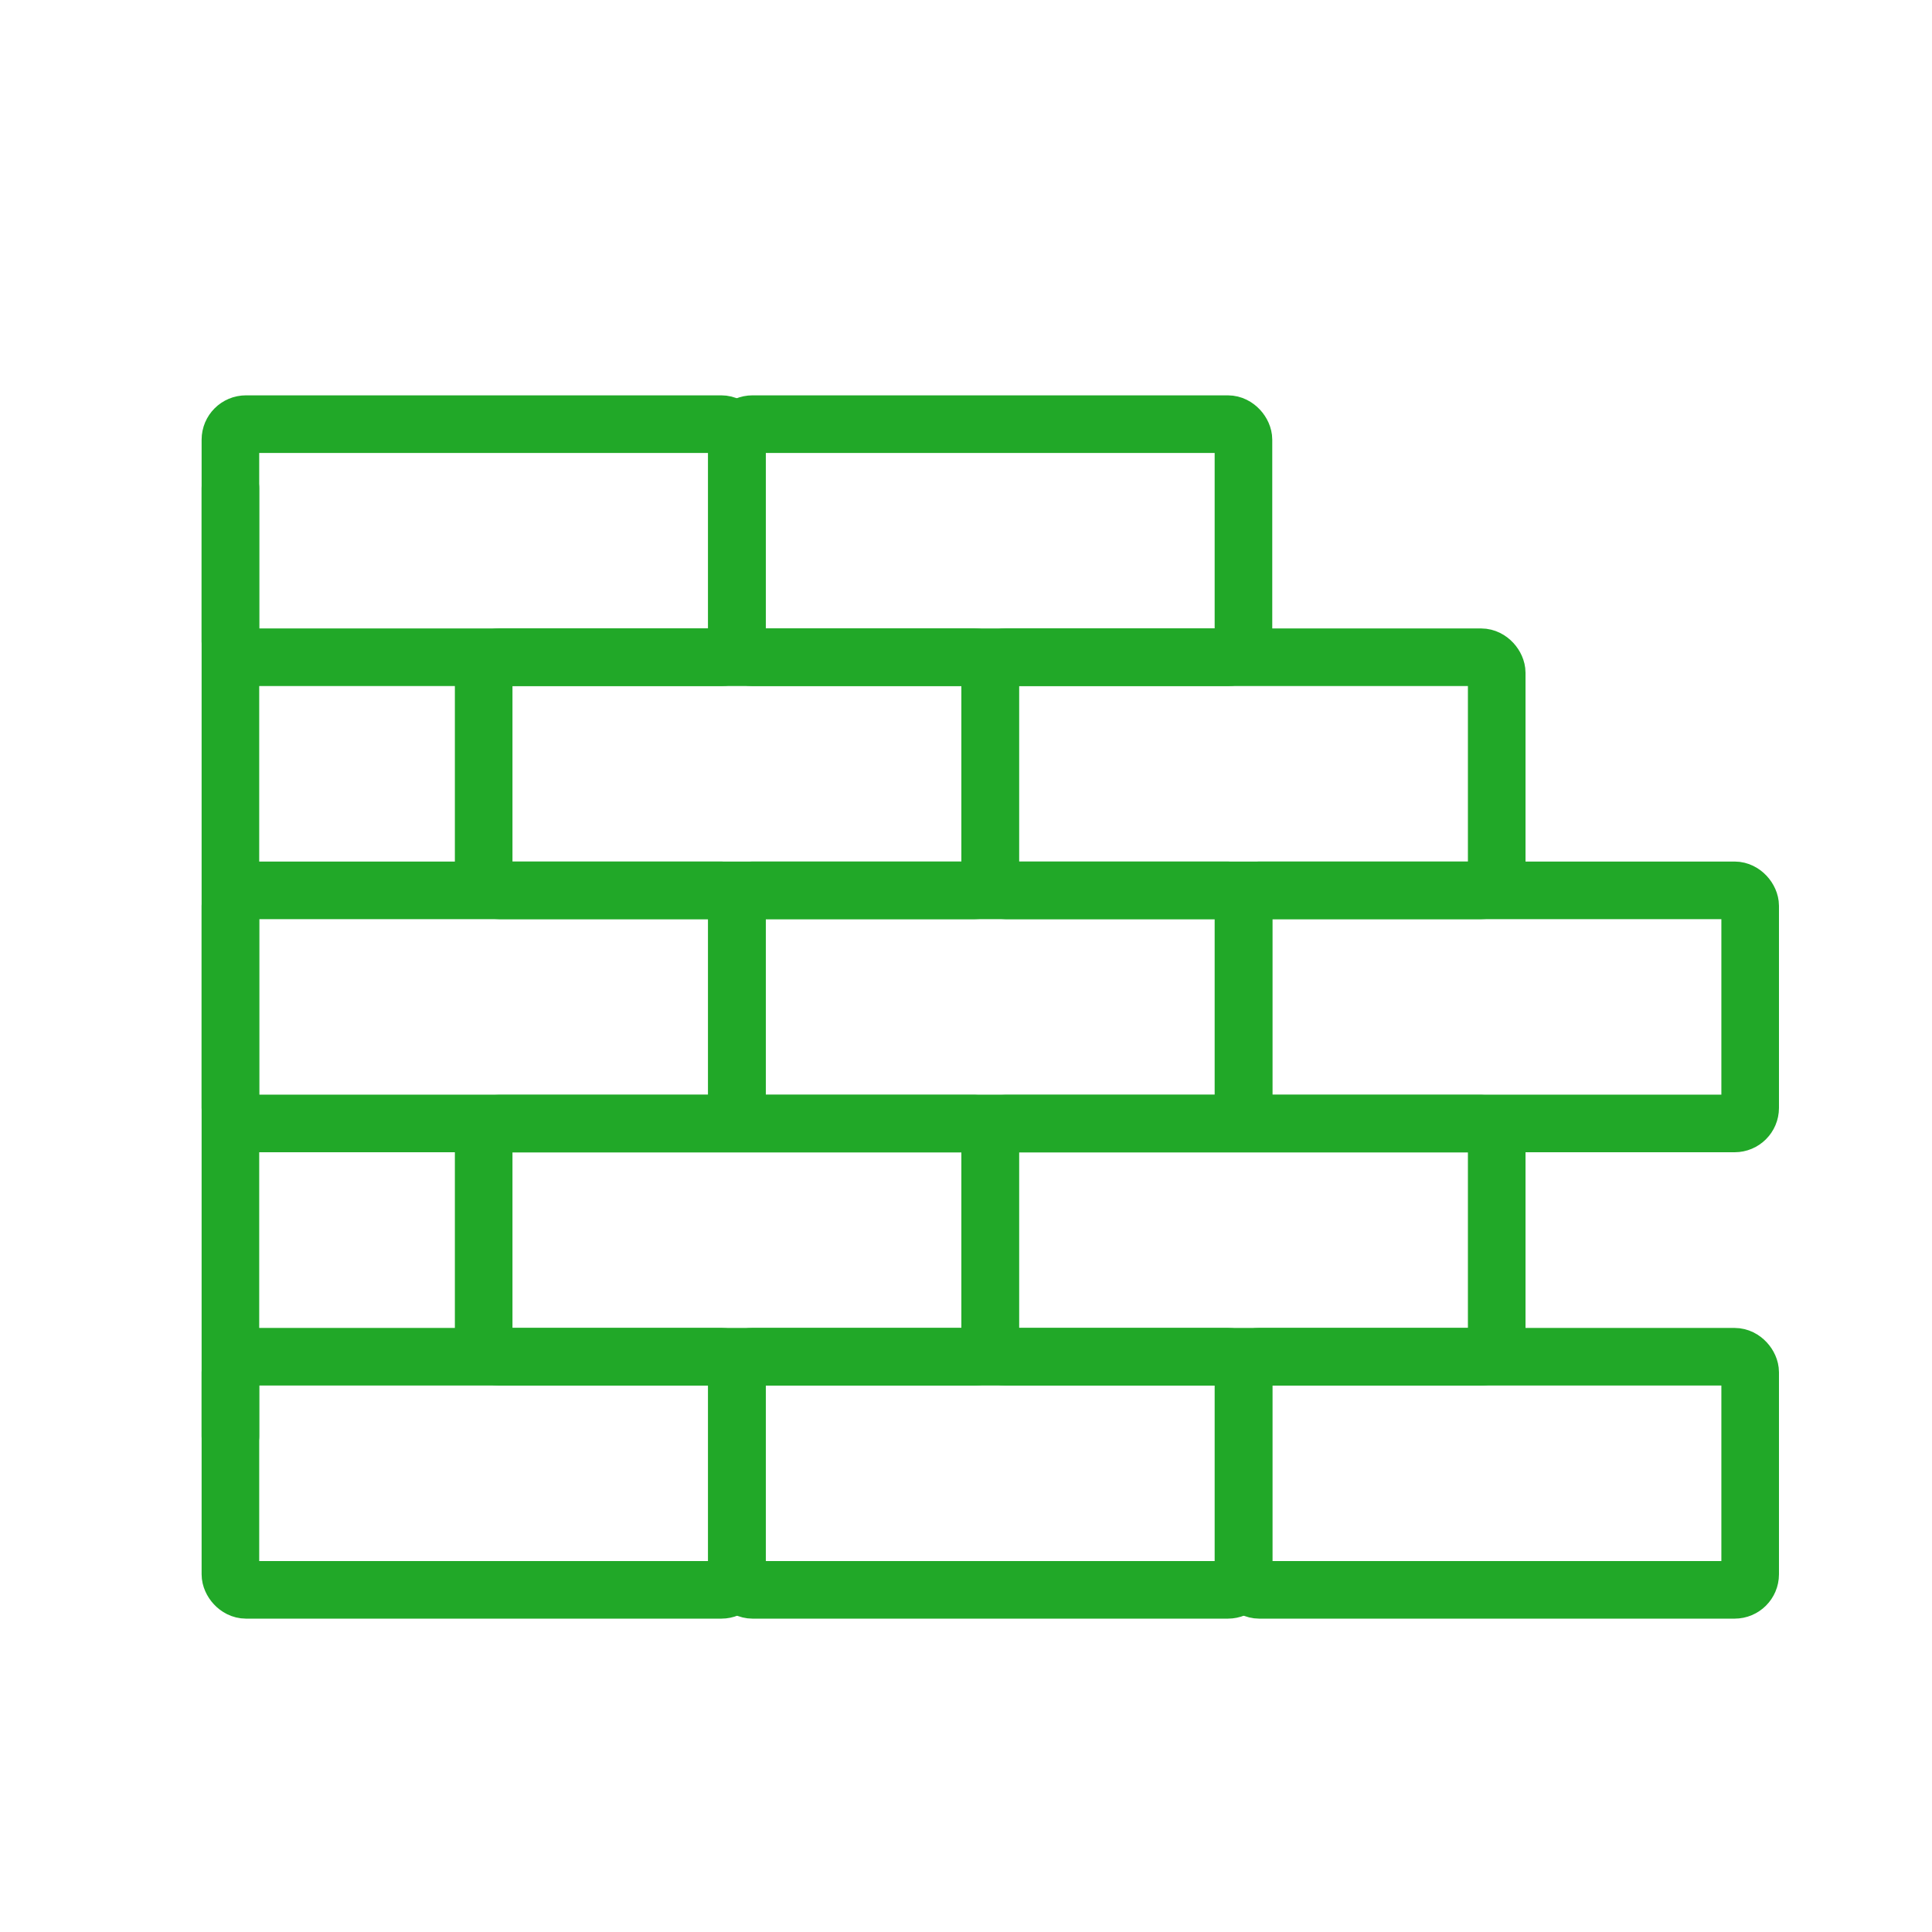 <svg xmlns="http://www.w3.org/2000/svg" id="Layer_17" data-name="Layer 17" viewBox="0 0 100.62 100.62"><defs><style>      .cls-1 {        fill: none;        stroke: #21a828;        stroke-linecap: round;        stroke-linejoin: round;        stroke-width: 3px;      }    </style></defs><rect class="cls-1" x="12" y="22.09" width="26.38" height="12.14" rx=".81" ry=".81"></rect><rect class="cls-1" x="38.38" y="22.09" width="26.38" height="12.14" rx=".81" ry=".81"></rect><rect class="cls-1" x="25.19" y="34.23" width="26.38" height="12.14" rx=".81" ry=".81"></rect><rect class="cls-1" x="51.57" y="34.23" width="26.38" height="12.14" rx=".81" ry=".81"></rect><rect class="cls-1" x="25.19" y="58.52" width="26.38" height="12.14" rx=".81" ry=".81"></rect><rect class="cls-1" x="51.57" y="58.52" width="26.38" height="12.14" rx=".81" ry=".81"></rect><rect class="cls-1" x="38.38" y="46.37" width="26.38" height="12.14" rx=".81" ry=".81"></rect><rect class="cls-1" x="12" y="46.37" width="26.38" height="12.14" rx=".81" ry=".81"></rect><rect class="cls-1" x="64.77" y="46.37" width="26.38" height="12.14" rx=".81" ry=".81"></rect><rect class="cls-1" x="38.38" y="70.66" width="26.38" height="12.14" rx=".81" ry=".81"></rect><rect class="cls-1" x="12" y="70.66" width="26.38" height="12.14" rx=".81" ry=".81"></rect><rect class="cls-1" x="64.77" y="70.66" width="26.38" height="12.14" rx=".81" ry=".81"></rect><path class="cls-1" d="M12,25.43v49.36"></path></svg>